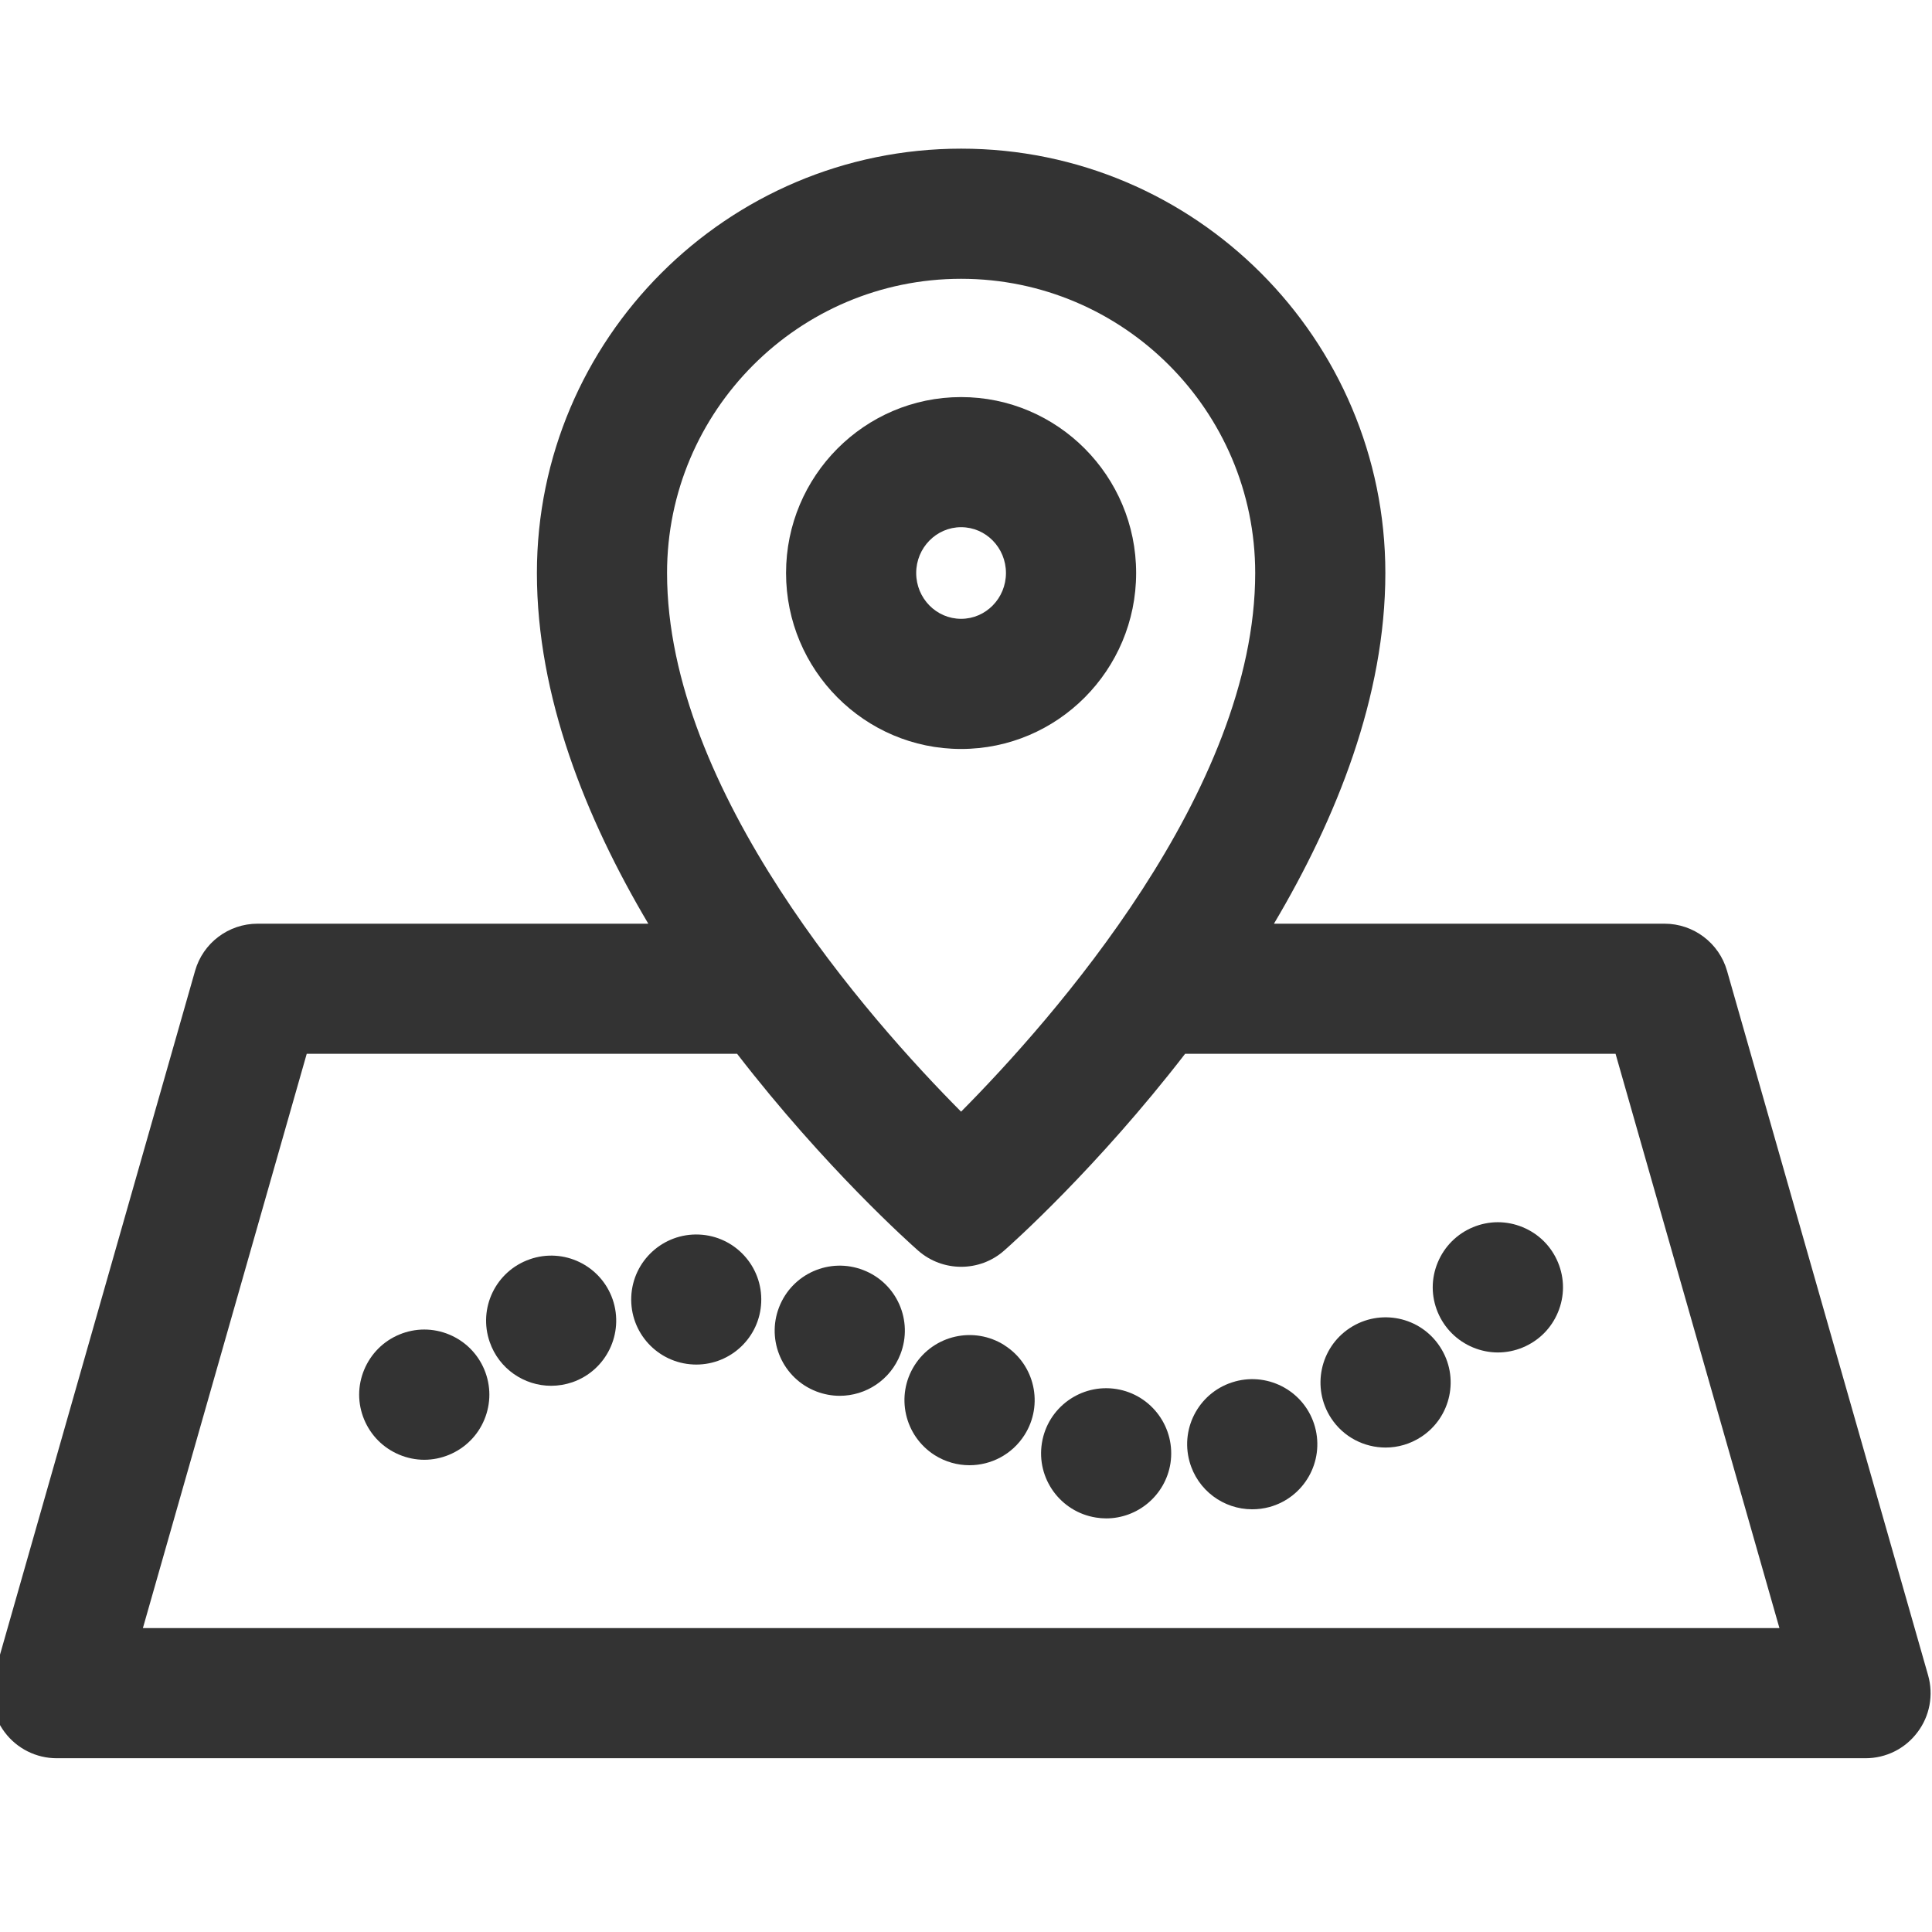 <?xml version="1.0" encoding="utf-8"?>
<!-- Generator: Adobe Illustrator 13.0.1, SVG Export Plug-In . SVG Version: 6.00 Build 14948)  -->
<!DOCTYPE svg PUBLIC "-//W3C//DTD SVG 1.0//EN" "http://www.w3.org/TR/2001/REC-SVG-20010904/DTD/svg10.dtd">
<svg version="1.0" id="Layer_1" xmlns="http://www.w3.org/2000/svg" xmlns:xlink="http://www.w3.org/1999/xlink" x="0px" y="0px"
	 width="56.693px" height="56.693px" viewBox="0 0 56.693 56.693" enable-background="new 0 0 56.693 56.693" xml:space="preserve">
<g>
	<path fill="#333333" d="M56.579,49.161L50.679,28.49c-0.233-0.819-0.983-1.385-1.835-1.385H37.383
		c1.84-3.099,3.269-6.671,3.269-10.29c0-6.867-5.583-12.453-12.447-12.453s-12.45,5.586-12.45,12.453
		c0,3.619,1.431,7.191,3.269,10.29H7.56c-0.854,0-1.603,0.564-1.836,1.385l-5.897,20.671c-0.165,0.575-0.049,1.195,0.313,1.673
		c0.36,0.479,0.925,0.76,1.523,0.76h53.08c0.6,0,1.162-0.28,1.522-0.76C56.629,50.356,56.742,49.736,56.579,49.161z M28.203,8.181
		c4.758,0,8.63,3.874,8.63,8.634c0,6.391-5.965,13.118-8.631,15.806c-2.668-2.684-8.628-9.397-8.628-15.806
		C19.573,12.054,23.444,8.181,28.203,8.181z M4.193,47.775l4.808-16.853h12.628c2.587,3.352,5.097,5.586,5.312,5.775
		c0.36,0.317,0.812,0.476,1.263,0.476c0.45,0,0.902-0.157,1.262-0.476c0.217-0.189,2.725-2.425,5.311-5.775h12.63l4.809,16.853
		H4.193z"/>
	<path fill="#333333" d="M33.339,16.815c0-2.848-2.304-5.163-5.136-5.163c-2.833,0-5.137,2.315-5.137,5.163
		c0,2.847,2.304,5.163,5.137,5.163C31.035,21.978,33.339,19.662,33.339,16.815z M26.885,16.815c0-0.742,0.592-1.345,1.318-1.345
		c0.728,0,1.316,0.603,1.316,1.345c0,0.741-0.59,1.344-1.316,1.344C27.475,18.159,26.885,17.556,26.885,16.815z"/>
	<path fill="#333333" d="M43.954,35.865c-0.502,0-0.994,0.204-1.35,0.56c-0.355,0.354-0.562,0.848-0.562,1.351
		c0,0.502,0.205,0.995,0.562,1.35c0.354,0.355,0.848,0.561,1.35,0.561s0.994-0.204,1.351-0.561c0.354-0.354,0.56-0.848,0.56-1.35
		c0-0.503-0.204-0.995-0.56-1.351C44.948,36.069,44.456,35.865,43.954,35.865z"/>
	<path fill="#333333" d="M20.515,36.227c-1.055-0.046-1.944,0.771-1.991,1.822c-0.046,1.056,0.771,1.945,1.824,1.991
		c0.027,0.002,0.057,0.002,0.083,0.002c1.018,0,1.862-0.799,1.906-1.824C22.384,37.165,21.568,36.273,20.515,36.227z"/>
	<path fill="#333333" d="M15.546,36.952h0.002c-0.997,0.345-1.524,1.431-1.178,2.428c0.273,0.789,1.012,1.285,1.802,1.285
		c0.208,0,0.42-0.035,0.626-0.105c0.997-0.347,1.523-1.436,1.179-2.432C17.63,37.131,16.542,36.604,15.546,36.952z"/>
	<path fill="#333333" d="M39.613,38.968c-0.881,0.576-1.13,1.761-0.554,2.645c0.366,0.561,0.978,0.864,1.601,0.864
		c0.358,0,0.721-0.102,1.044-0.313c0.882-0.577,1.131-1.76,0.552-2.643C41.679,38.635,40.495,38.391,39.613,38.968z"/>
	<path fill="#333333" d="M32.76,40.76c-1.042-0.166-2.02,0.545-2.186,1.584c-0.168,1.041,0.543,2.021,1.584,2.187
		c0.101,0.017,0.202,0.025,0.302,0.025c0.922,0,1.733-0.671,1.885-1.609C34.508,41.904,33.8,40.927,32.76,40.76z"/>
	<path fill="#333333" d="M36.237,40.539h0.003c-1.018,0.278-1.615,1.33-1.335,2.347c0.234,0.849,1.001,1.403,1.839,1.403
		c0.169,0,0.338-0.021,0.508-0.067c1.019-0.281,1.615-1.331,1.335-2.351C38.306,40.855,37.257,40.259,36.237,40.539z"/>
	<path fill="#333333" d="M25.332,37.269c-0.984-0.381-2.09,0.106-2.471,1.092c-0.38,0.981,0.109,2.089,1.092,2.469
		c0.228,0.087,0.46,0.129,0.689,0.129c0.766,0,1.486-0.464,1.78-1.221C26.805,38.753,26.316,37.648,25.332,37.269z"/>
	<path fill="#333333" d="M29.473,39.475v-0.002c-0.891-0.563-2.069-0.301-2.636,0.591c-0.564,0.891-0.3,2.069,0.59,2.636
		c0.317,0.2,0.673,0.296,1.021,0.296c0.632,0,1.25-0.313,1.616-0.888C30.629,41.218,30.366,40.039,29.473,39.475z"/>
	<path fill="#333333" d="M12.45,39.014c-0.501,0-0.995,0.203-1.35,0.56c-0.355,0.356-0.561,0.848-0.561,1.351
		c0,0.502,0.205,0.994,0.561,1.35c0.354,0.354,0.848,0.561,1.35,0.561s0.995-0.205,1.35-0.561c0.357-0.354,0.56-0.848,0.56-1.35
		c0-0.503-0.202-0.993-0.56-1.351C13.445,39.219,12.955,39.014,12.45,39.014z"/>
</g>
</svg>
